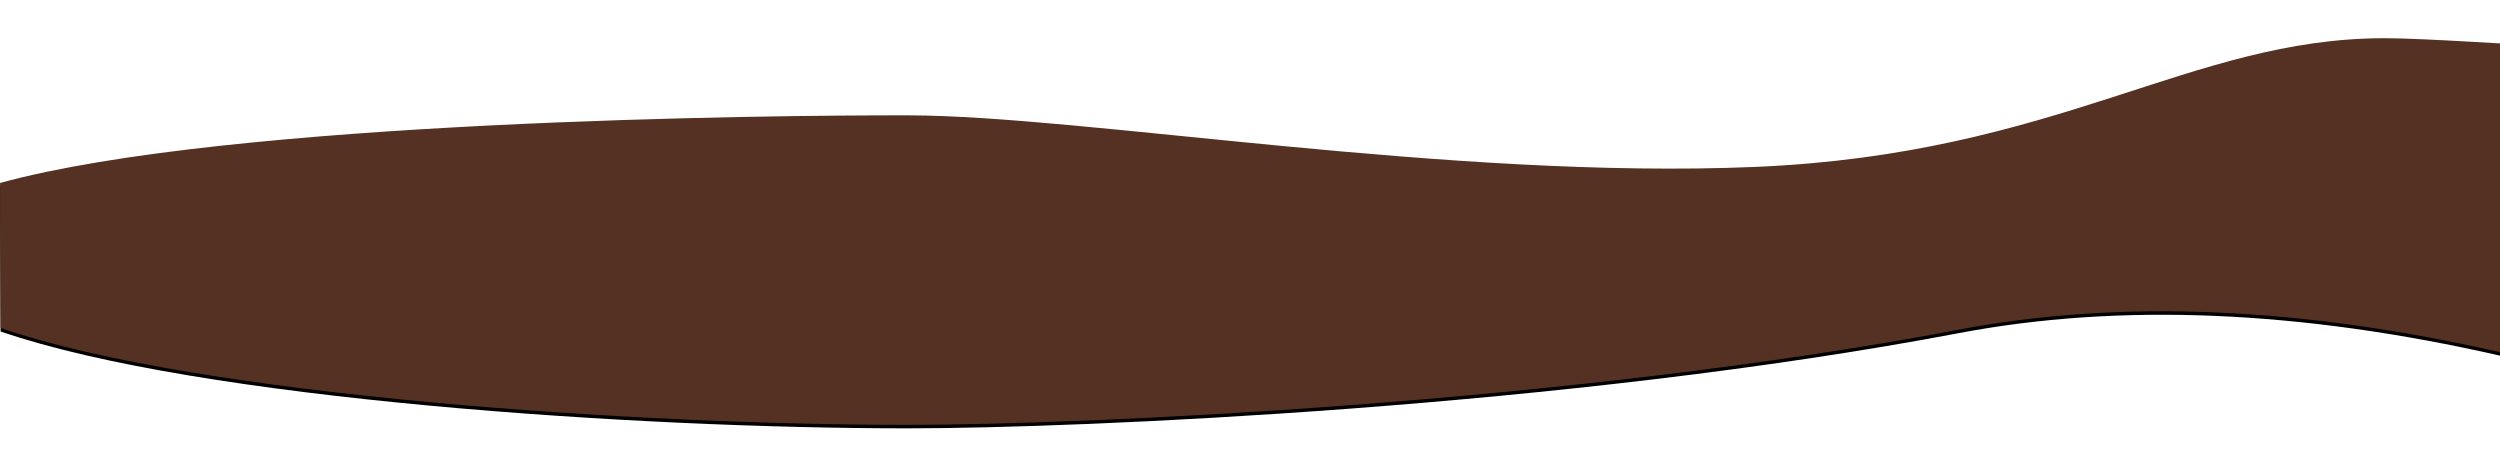 <?xml version="1.0" encoding="UTF-8"?>
<svg width="1440px" height="270px" viewBox="0 0 1440 270" version="1.1" xmlns="http://www.w3.org/2000/svg" xmlns:xlink="http://www.w3.org/1999/xlink">
    <!-- Generator: Sketch 54.1 (76490) - https://sketchapp.com -->
    <title>Path 4 Copy 2</title>
    <desc>Created with Sketch.</desc>
    <defs>
        <path d="M1.355,308.937 C115.962,348.293 369.945,364.726 523.665,364.726 C623.042,364.726 904.355,352.592 1129.286,309.879 C1221.823,292.307 1325.766,296.638 1441.115,322.872 C1441,322.872 1441,144.741 1441.24,144.763 C1461.579,146.604 1398.714,142 1374.677,142 C1262.267,142 1187.176,208.761 1011.885,216.148 C836.593,223.536 625.42,186.674 524.742,186.444 C445.863,186.265 132.872,189.247 1.034,225.383 L1.355,308.937 Z" id="path-1"></path>
        <filter x="-2.6%" y="-15.7%" width="105.1%" height="133.2%" filterUnits="objectBoundingBox" id="filter-2">
            <feOffset dx="0" dy="2" in="SourceAlpha" result="shadowOffsetOuter1"></feOffset>
            <feGaussianBlur stdDeviation="12" in="shadowOffsetOuter1" result="shadowBlurOuter1"></feGaussianBlur>
            <feColorMatrix values="0 0 0 0 0   0 0 0 0 0   0 0 0 0 0  0 0 0 0.5 0" type="matrix" in="shadowBlurOuter1"></feColorMatrix>
        </filter>
    </defs>
    <g id="Page-1" stroke="none" stroke-width="1" fill="none" fill-rule="evenodd">
        <g id="Curious-Kids-Club-Iteration-3-Copy-3" transform="translate(-0, -2890)">
            <g id="Group-9-Copy" transform="translate(-1, 2770)">
                <g id="Path-4-Copy-2">
                    <use fill="black" fill-opacity="1" filter="url(#filter-2)" xlink:href="#path-1"></use>
                    <use fill="#543122" fill-rule="evenodd" xlink:href="#path-1"></use>
                </g>
            </g>
        </g>
    </g>
</svg>